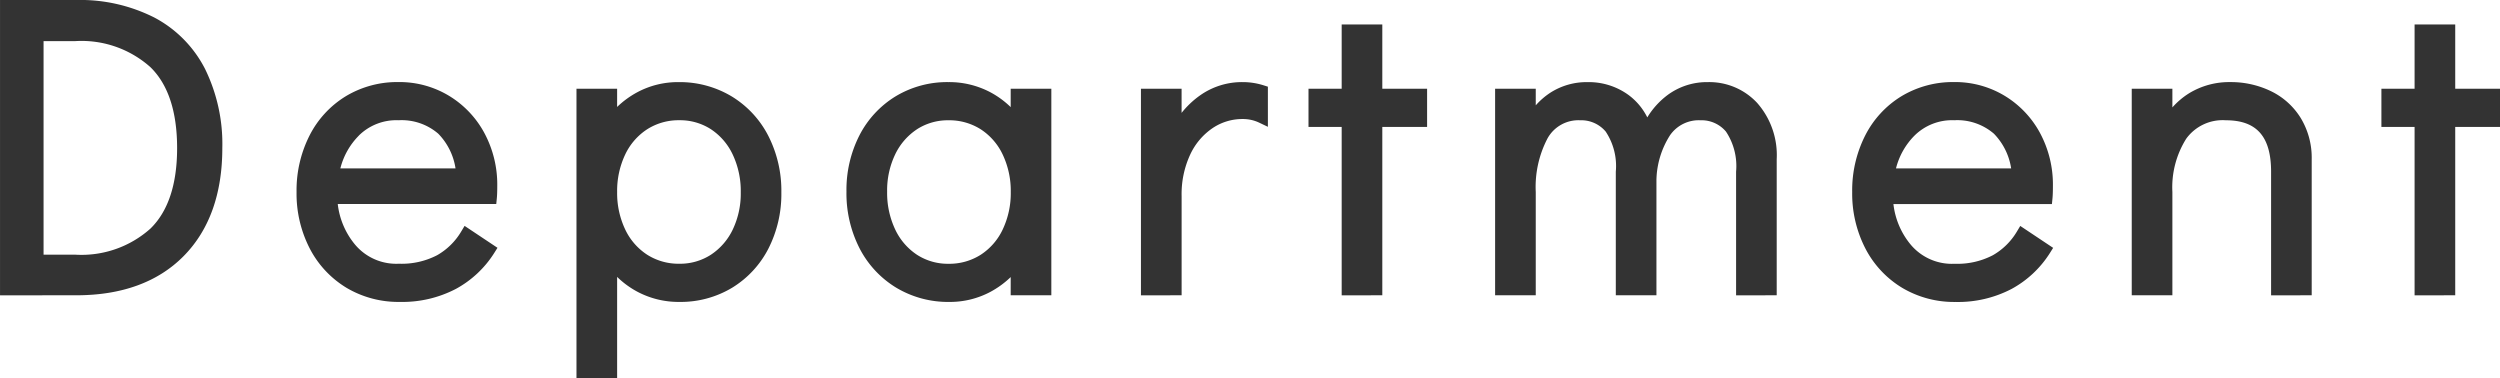 <svg xmlns="http://www.w3.org/2000/svg" width="241.12" height="36.48" viewBox="0 0 241.12 36.48">
  <path id="pic_department" d="M-3066.4,36.48V8.56h3.92v1.756a8.815,8.815,0,0,1,1.956-1.425,8.3,8.3,0,0,1,3.964-.971,9.737,9.737,0,0,1,5.11,1.366,9.545,9.545,0,0,1,3.541,3.794,11.637,11.637,0,0,1,1.269,5.479,11.586,11.586,0,0,1-1.248,5.418,9.49,9.49,0,0,1-3.5,3.775,9.633,9.633,0,0,1-5.092,1.368,8.495,8.495,0,0,1-4.02-.97,8.555,8.555,0,0,1-1.979-1.444V36.48Zm6.823-24.015A5.916,5.916,0,0,0-3061.7,14.9a8.18,8.18,0,0,0-.778,3.617,8.176,8.176,0,0,0,.778,3.616,5.91,5.91,0,0,0,2.124,2.438,5.647,5.647,0,0,0,3.1.866,5.475,5.475,0,0,0,3.034-.864,5.988,5.988,0,0,0,2.109-2.422,8.053,8.053,0,0,0,.778-3.595,8.259,8.259,0,0,0-.779-3.657,5.957,5.957,0,0,0-2.107-2.44,5.482,5.482,0,0,0-3.034-.863A5.646,5.646,0,0,0-3059.577,12.465Zm121.027,15.288a9.543,9.543,0,0,1-3.541-3.794,11.55,11.55,0,0,1-1.269-5.44,11.7,11.7,0,0,1,1.247-5.436,9.451,9.451,0,0,1,3.5-3.8,9.625,9.625,0,0,1,5.092-1.368,9.233,9.233,0,0,1,4.872,1.328,9.407,9.407,0,0,1,3.417,3.606A10.515,10.515,0,0,1-2924,17.92c0,.532-.014.931-.043,1.219l-.054.541h-15.286a7.415,7.415,0,0,0,1.682,3.933,5.185,5.185,0,0,0,4.222,1.827,7.4,7.4,0,0,0,3.683-.822,6.363,6.363,0,0,0,2.323-2.287l.323-.54,3.172,2.114-.314.5a10.021,10.021,0,0,1-3.7,3.465,11.16,11.16,0,0,1-5.407,1.254A9.809,9.809,0,0,1-2938.551,27.753Zm1.194-14.669a6.86,6.86,0,0,0-1.779,3.155h11.106a6.1,6.1,0,0,0-1.66-3.342,5.409,5.409,0,0,0-3.83-1.3A5.146,5.146,0,0,0-2937.356,13.084Zm-98.195,14.669a9.545,9.545,0,0,1-3.541-3.794,11.649,11.649,0,0,1-1.269-5.48,11.582,11.582,0,0,1,1.248-5.417,9.472,9.472,0,0,1,3.5-3.775,9.622,9.622,0,0,1,5.092-1.368,8.51,8.51,0,0,1,4.021.969,8.585,8.585,0,0,1,1.979,1.444V8.56h3.92V28.48h-3.92V26.724a8.848,8.848,0,0,1-1.957,1.426,8.3,8.3,0,0,1-3.964.971A9.733,9.733,0,0,1-3035.551,27.753Zm2-15.29a5.993,5.993,0,0,0-2.109,2.423,8.039,8.039,0,0,0-.778,3.594,8.259,8.259,0,0,0,.78,3.657,5.956,5.956,0,0,0,2.107,2.44,5.471,5.471,0,0,0,3.034.864,5.644,5.644,0,0,0,3.1-.866,5.9,5.9,0,0,0,2.124-2.438,8.167,8.167,0,0,0,.779-3.616,8.17,8.17,0,0,0-.779-3.617,5.906,5.906,0,0,0-2.124-2.438,5.644,5.644,0,0,0-3.1-.865A5.477,5.477,0,0,0-3033.553,12.463Zm-55.037,15.29a9.542,9.542,0,0,1-3.541-3.794,11.55,11.55,0,0,1-1.269-5.44,11.713,11.713,0,0,1,1.246-5.436,9.452,9.452,0,0,1,3.5-3.8,9.626,9.626,0,0,1,5.092-1.368,9.234,9.234,0,0,1,4.872,1.328,9.4,9.4,0,0,1,3.415,3.606,10.5,10.5,0,0,1,1.233,5.066c0,.532-.014.931-.043,1.219l-.054.541h-15.287a7.417,7.417,0,0,0,1.682,3.933,5.185,5.185,0,0,0,4.222,1.827,7.4,7.4,0,0,0,3.683-.822,6.355,6.355,0,0,0,2.322-2.287l.324-.54,3.172,2.114-.314.5a10.022,10.022,0,0,1-3.7,3.465,11.165,11.165,0,0,1-5.408,1.254A9.807,9.807,0,0,1-3088.59,27.753Zm1.194-14.669a6.86,6.86,0,0,0-1.779,3.155h11.107a6.1,6.1,0,0,0-1.662-3.342,5.41,5.41,0,0,0-3.83-1.3A5.146,5.146,0,0,0-3087.4,13.084Zm198.276,15.4V12.24h-3.2V8.56h3.2V2.36h3.92v6.2h4.32v3.68h-4.32V28.48Zm-13.84,0V16.56c0-3.384-1.385-4.96-4.361-4.96a4.339,4.339,0,0,0-3.829,1.786,8.8,8.8,0,0,0-1.33,5.135V28.48h-3.92V8.56h3.92v1.8a7.321,7.321,0,0,1,1.624-1.372,7.422,7.422,0,0,1,3.976-1.07A8.859,8.859,0,0,1-2903,8.78a6.9,6.9,0,0,1,2.887,2.581,7.387,7.387,0,0,1,1.072,4V28.48Zm-51.6,0V16.56a5.993,5.993,0,0,0-.975-3.868A3.072,3.072,0,0,0-2958,11.6a3.372,3.372,0,0,0-2.932,1.45,8.307,8.307,0,0,0-1.308,4.29V28.48h-3.919V16.56a5.993,5.993,0,0,0-.975-3.868A3.072,3.072,0,0,0-2969.6,11.6a3.4,3.4,0,0,0-3.145,1.748,10.106,10.106,0,0,0-1.135,5.172V28.48h-3.92V8.56h3.92v1.6a6.943,6.943,0,0,1,1.414-1.223,6.478,6.478,0,0,1,3.586-1.016,6.525,6.525,0,0,1,3.912,1.214,6.008,6.008,0,0,1,1.846,2.187,7.673,7.673,0,0,1,1.967-2.165,6.388,6.388,0,0,1,3.875-1.237,6.3,6.3,0,0,1,4.756,2.008,7.62,7.62,0,0,1,1.884,5.432V28.48Zm-38.04,0V12.24h-3.2V8.56h3.2V2.36h3.919v6.2h4.32v3.68h-4.32V28.48Zm-19.36,0V8.56h3.92v2.327a8.661,8.661,0,0,1,1.8-1.7,6.993,6.993,0,0,1,4.084-1.268,6.636,6.636,0,0,1,2.021.309l.418.132V12.23l-.858-.409a3.646,3.646,0,0,0-1.581-.341,5.13,5.13,0,0,0-2.874.863,6.258,6.258,0,0,0-2.169,2.543,9.045,9.045,0,0,0-.838,4.034v9.56Zm-110.04,0V0h7.36a15.858,15.858,0,0,1,7.522,1.69,11.533,11.533,0,0,1,4.89,4.954,16.433,16.433,0,0,1,1.668,7.636c0,4.41-1.256,7.916-3.733,10.422s-5.96,3.777-10.346,3.777Zm4.2-3.92h3.08a9.976,9.976,0,0,0,7.221-2.511c1.711-1.66,2.579-4.275,2.579-7.769,0-3.522-.868-6.149-2.579-7.81a9.976,9.976,0,0,0-7.221-2.51h-3.08Z" transform="translate(3122)" fill="#333"/>
</svg>
